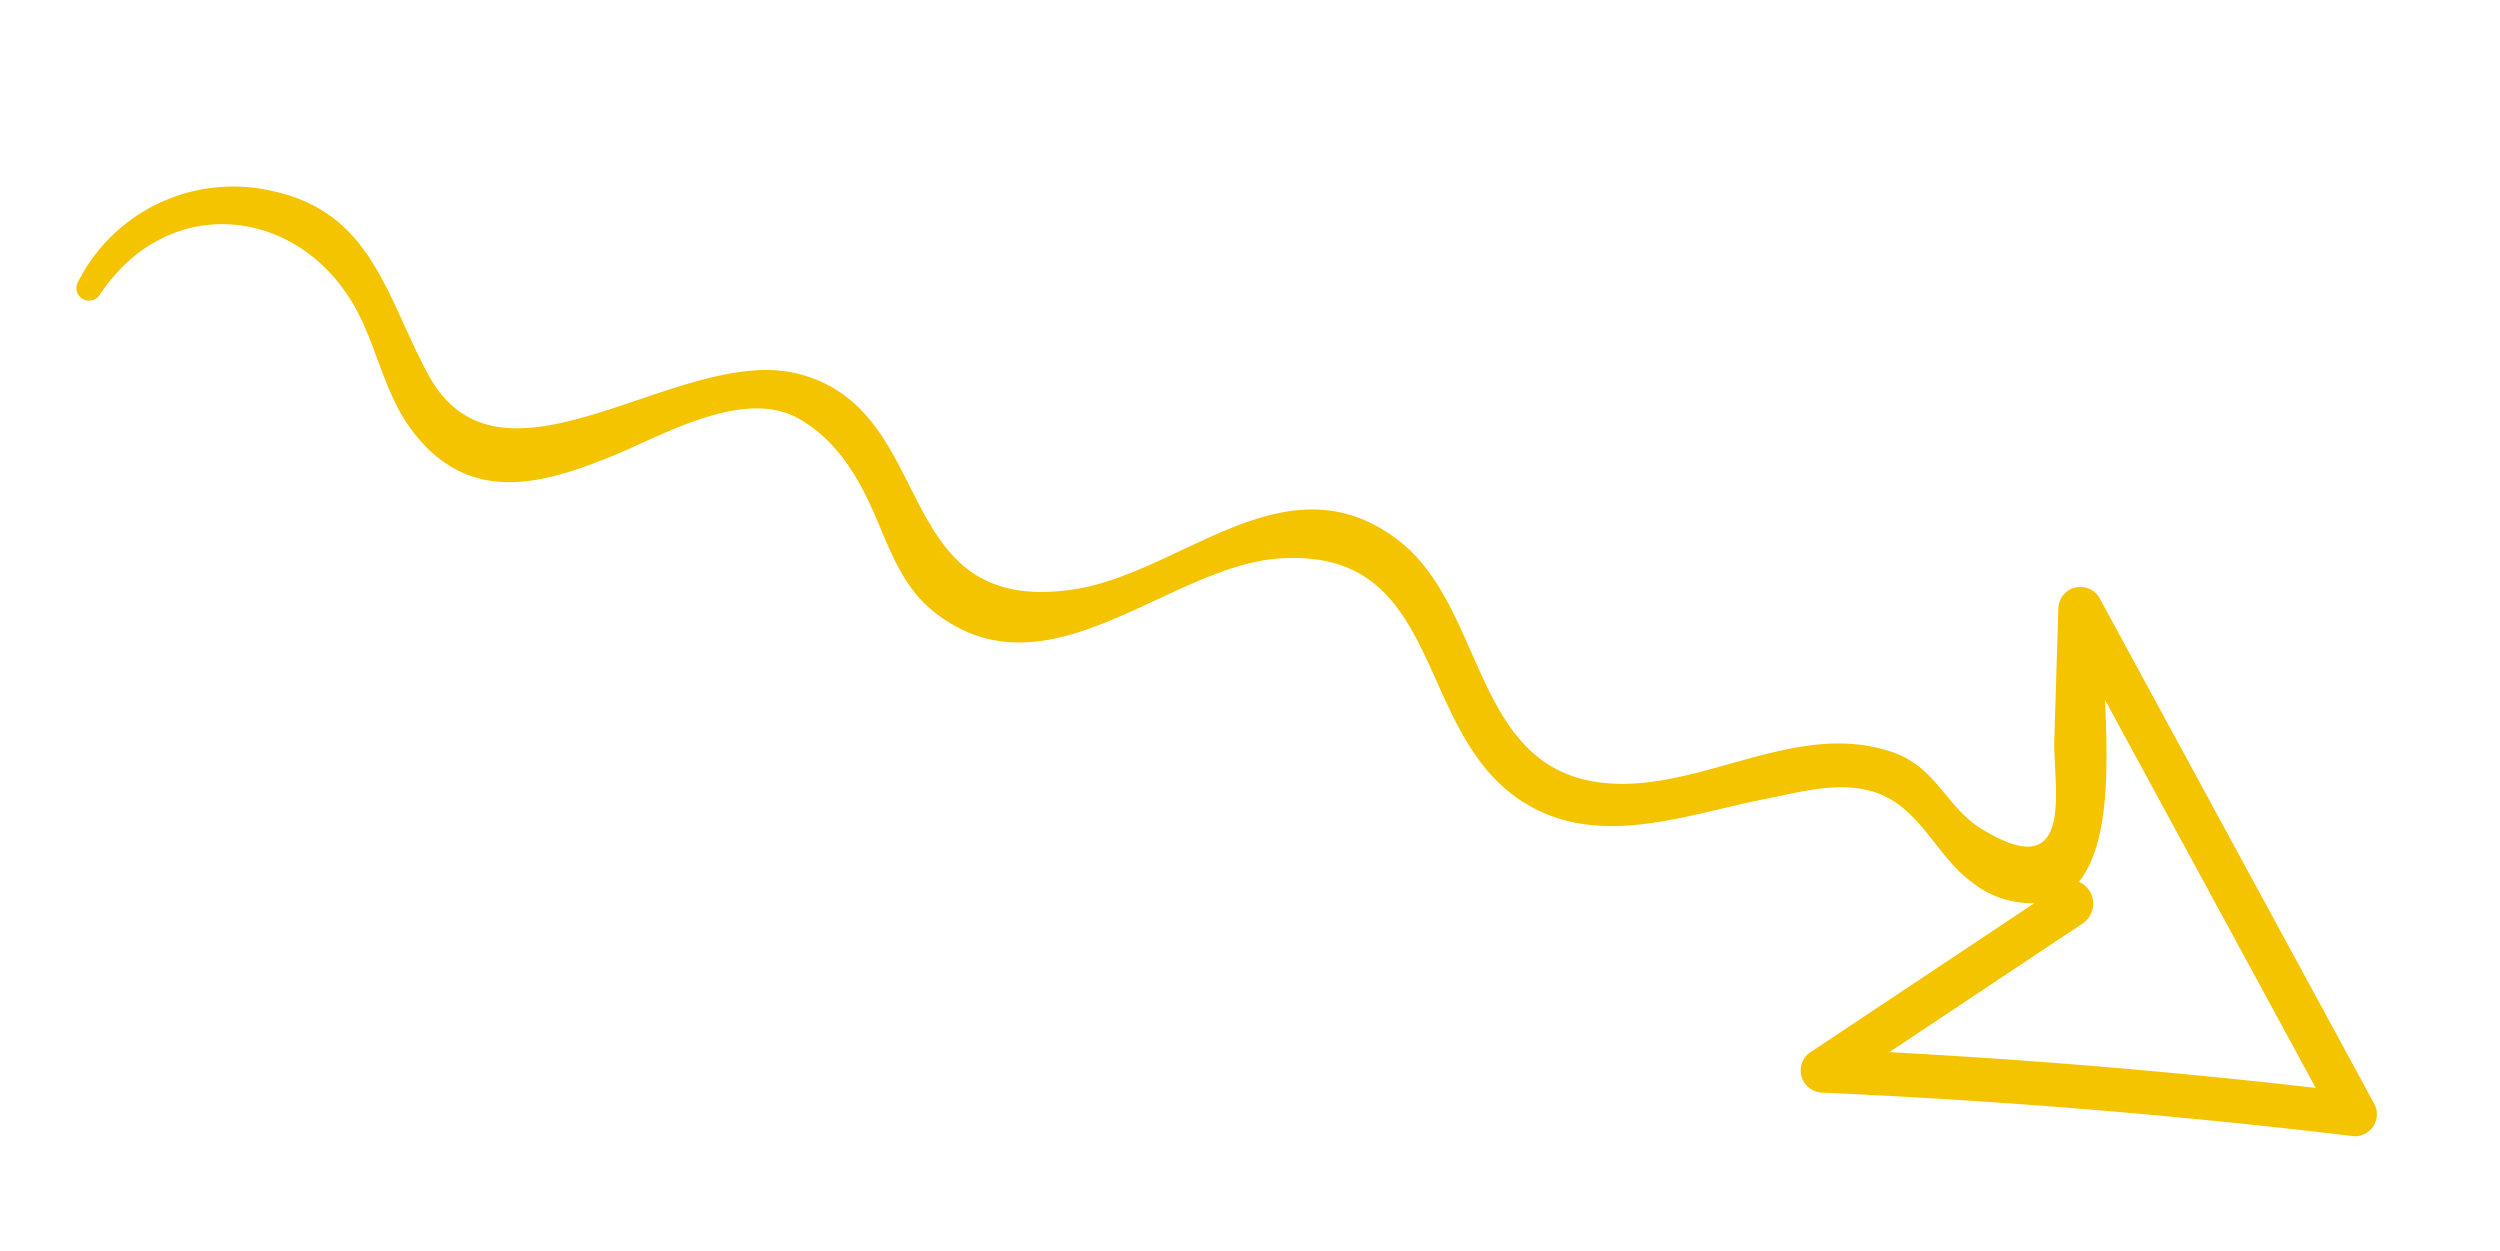 <svg xmlns="http://www.w3.org/2000/svg" width="181.512" height="90.807" viewBox="0 0 181.512 90.807">
  <path id="Path_1835" data-name="Path 1835" d="M508.72,344.762l-29.815-29.288a1.6,1.6,0,0,0-2.659,1.548q1.261,4.626,2.521,9.254c.872,3.2,4.706,9.779-3.185,7.714-2.926-.767-4.414-3.324-7.816-3.433-7.435-.237-12.485,6.938-19.405,8.273-9.435,1.818-11.859-9.749-19.468-12.528-9.533-3.482-14.263,6.948-21.443,10.353-12.335,5.851-13.034-9.758-23.766-9.133-8.842.514-17.659,15.744-25.605,7.874-4.523-4.479-7.306-9.967-14.545-9.419A12.631,12.631,0,0,0,331.829,336.4a.92.92,0,0,0,1.773.488c2.573-8.759,12.183-10.439,18.235-4.349,2.224,2.238,3.686,5.166,6.275,7.067,5.615,4.125,10.346,1.036,14.956-2.81,2.823-2.356,7.3-7.091,11.618-6.194,3.293.685,5.7,3.032,7.724,5.457,1.68,2.006,3.281,4.081,5.8,5.082,9.8,3.891,15.274-8.074,22.859-11,11.109-4.281,12.871,8.664,21.582,11.55,6.444,2.134,11.935-2.313,17.3-5.184,2.37-1.269,4.988-2.989,7.816-2.776,3.218.245,5.372,3.151,8.215,4.137a6.938,6.938,0,0,0,4.867.163q-6.148,7.5-12.3,15A1.608,1.608,0,0,0,470.1,355.7q18.808-4.853,37.915-8.277A1.6,1.6,0,0,0,508.72,344.762ZM483.49,335.6a6.357,6.357,0,0,0,.4-1.68c.383-3.158-1.032-7.519-2.451-11.5q11.432,11.232,22.866,22.466-15.287,2.825-30.368,6.569,5.356-6.532,10.713-13.063A1.736,1.736,0,0,0,483.49,335.6Z" transform="translate(-213.301 -398.273) rotate(17)" fill="#f4c400"/>
</svg>
